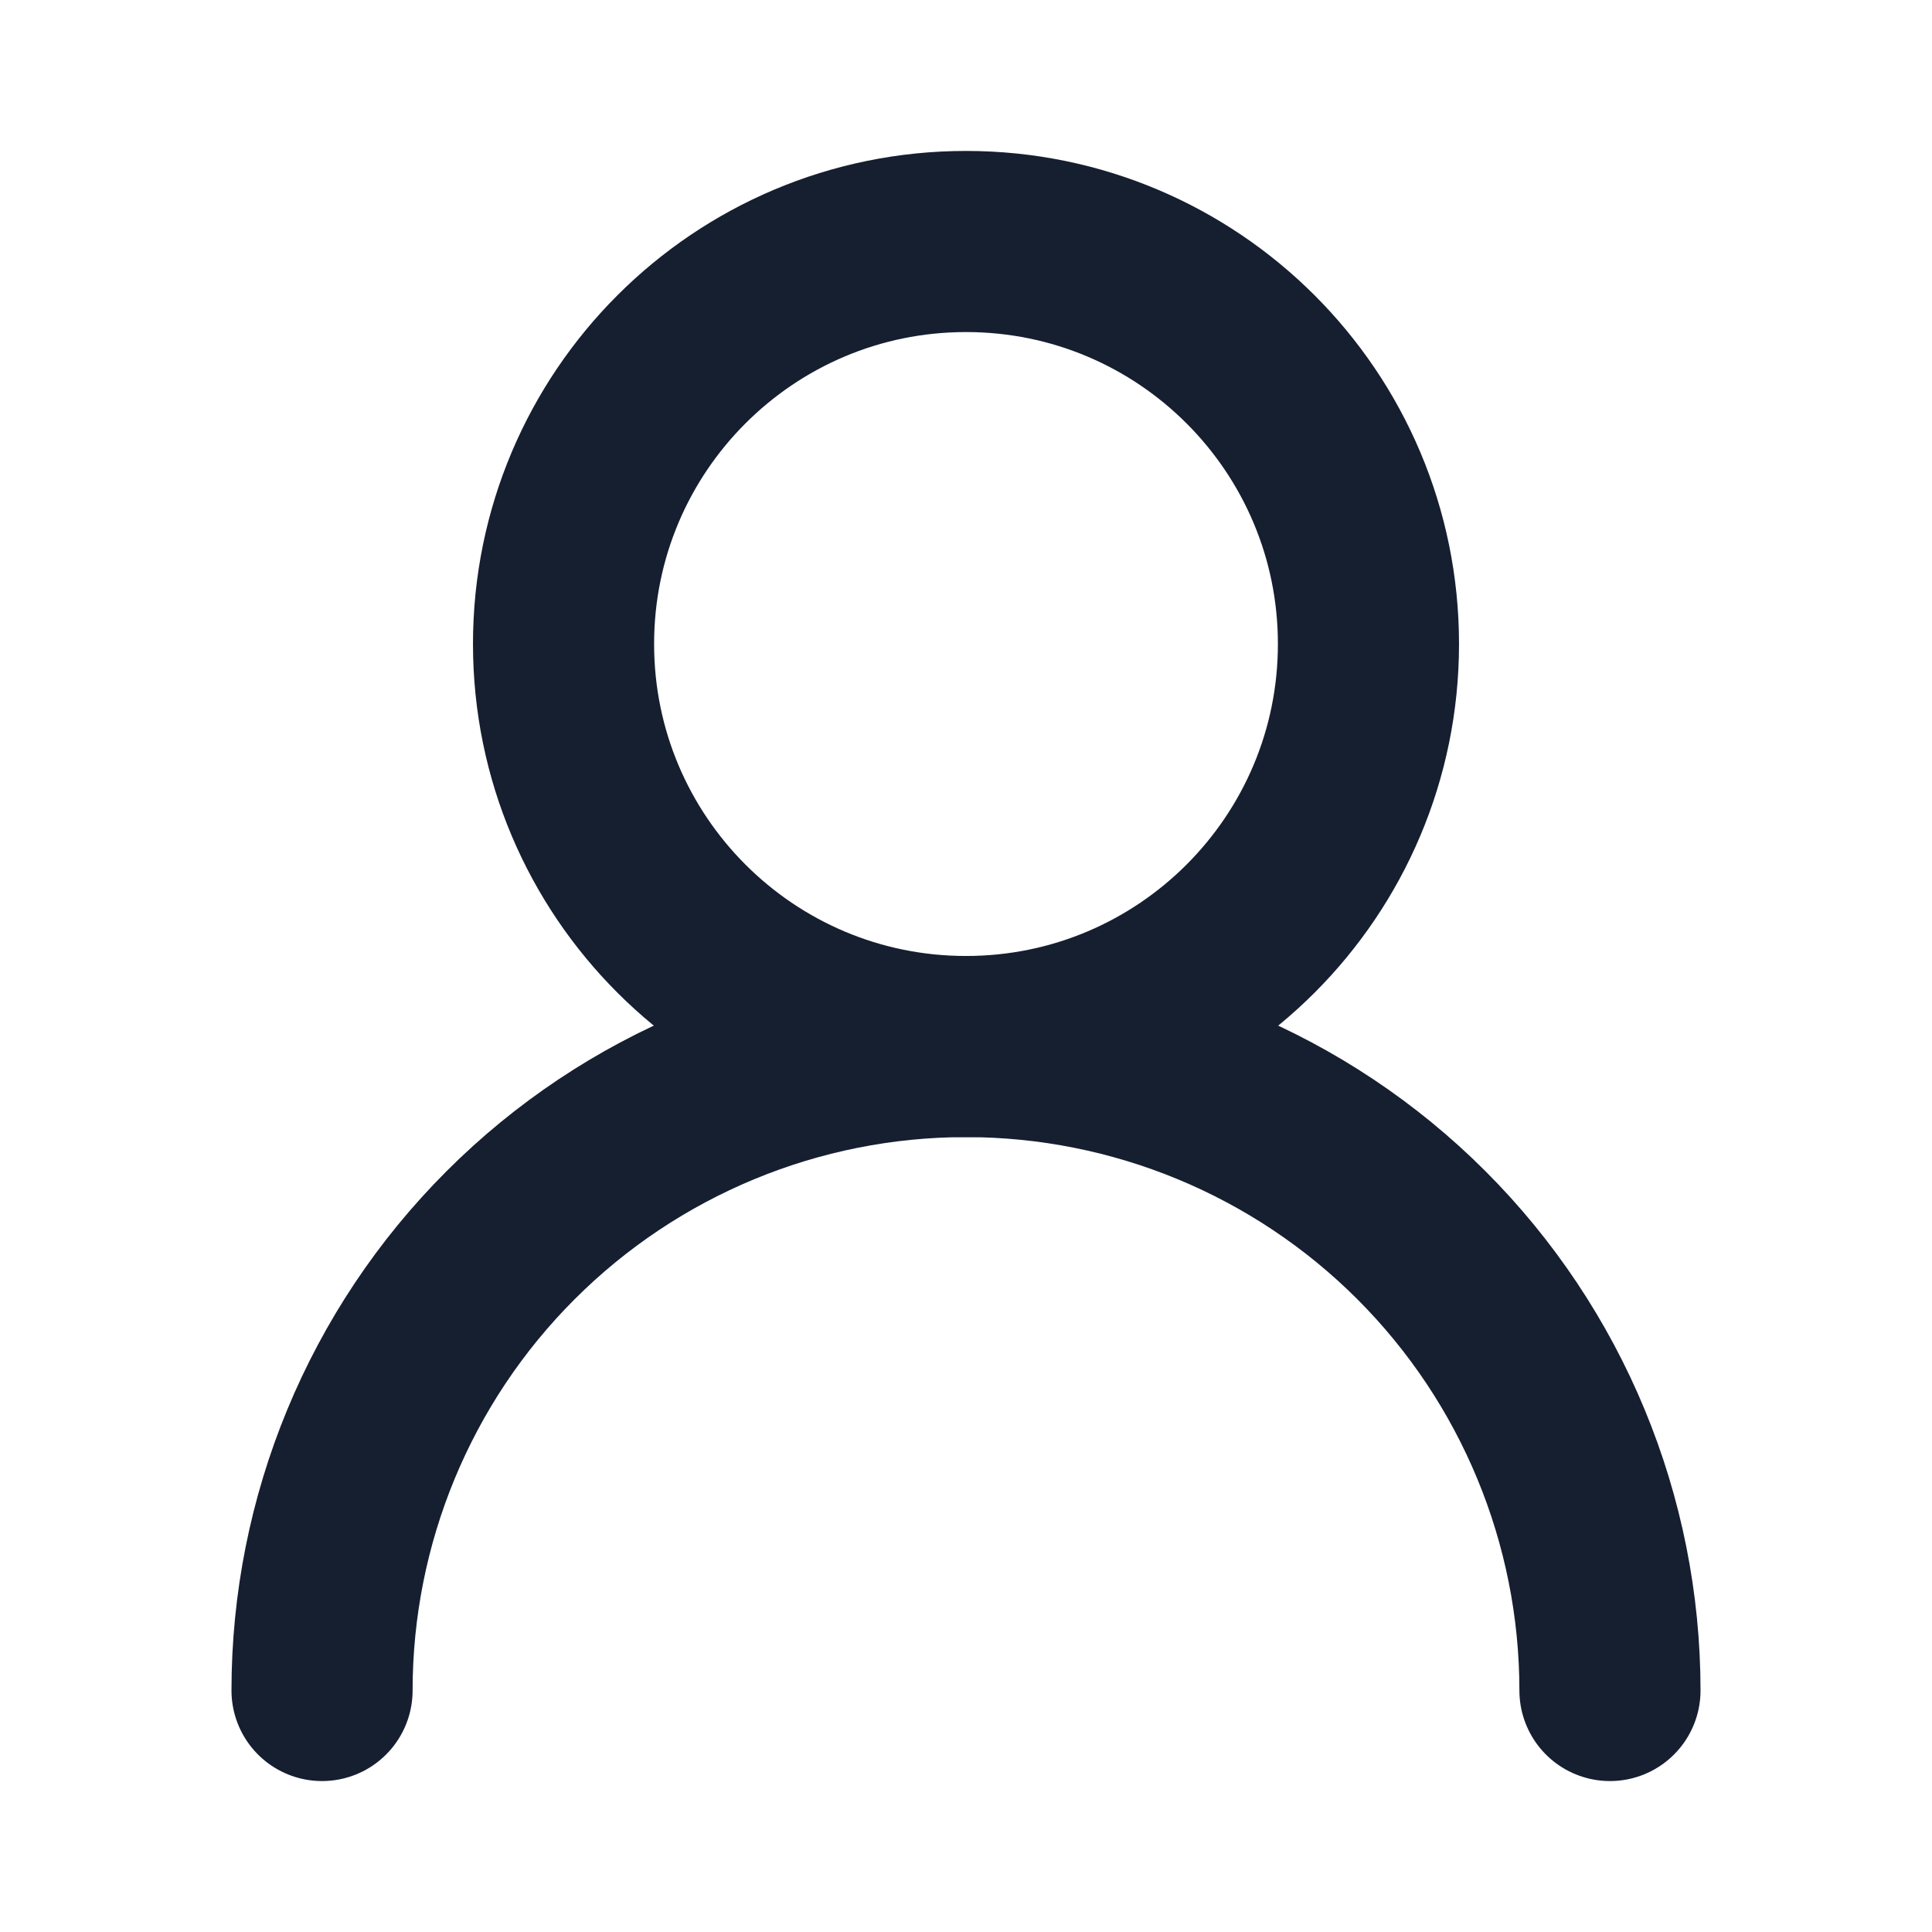 <svg xmlns="http://www.w3.org/2000/svg" width="16" height="16" viewBox="0 0 16 16" fill="none"><path d="M8 8.667C9.841 8.667 11.333 7.174 11.333 5.333C11.333 3.492 9.841 2 8 2C6.159 2 4.667 3.492 4.667 5.333C4.667 7.174 6.159 8.667 8 8.667Z" stroke="#161F30" stroke-width="1.5" stroke-linecap="round" stroke-linejoin="round"></path><path d="M13.333 14C13.333 12.586 12.771 11.229 11.771 10.229C10.771 9.229 9.414 8.667 8 8.667C6.585 8.667 5.229 9.229 4.229 10.229C3.228 11.229 2.667 12.586 2.667 14" stroke="#161F30" stroke-width="1.5" stroke-linecap="round" stroke-linejoin="round"></path></svg>